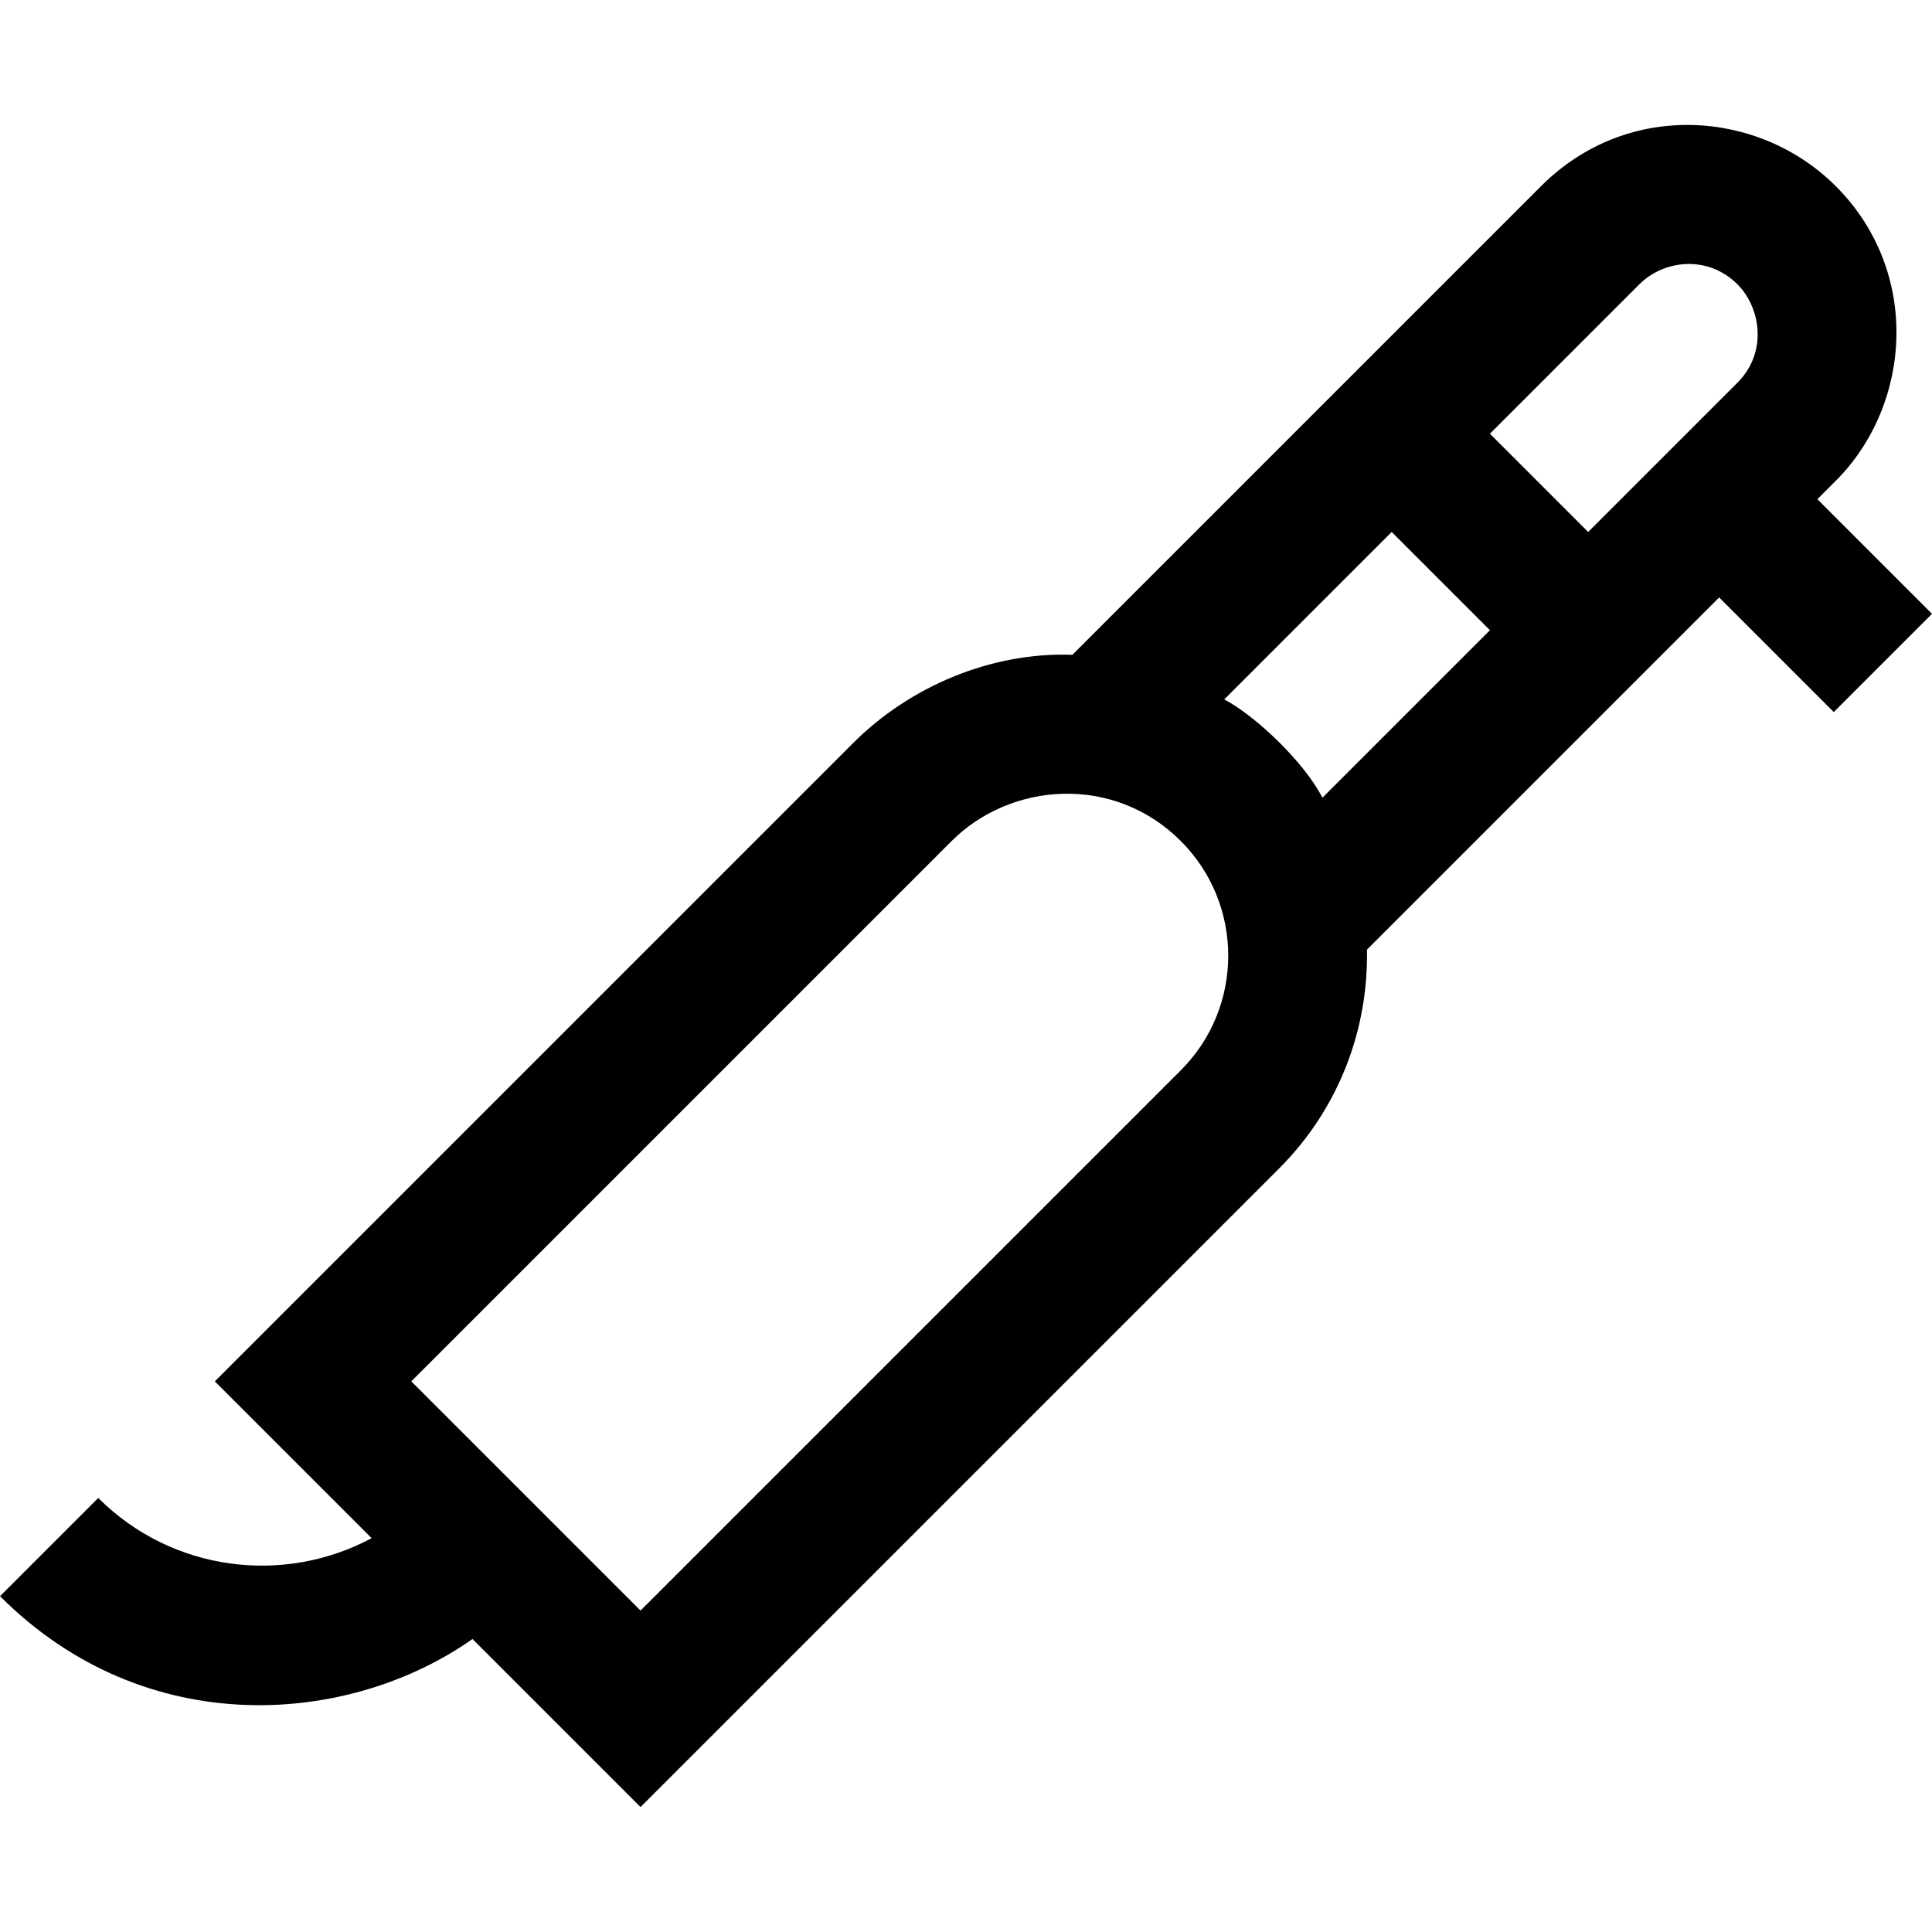 <?xml version="1.0" encoding="iso-8859-1"?>
<!-- Uploaded to: SVG Repo, www.svgrepo.com, Generator: SVG Repo Mixer Tools -->
<svg fill="#000000" height="800px" width="800px" version="1.1" id="Layer_1" xmlns="http://www.w3.org/2000/svg" xmlns:xlink="http://www.w3.org/1999/xlink" 
	 viewBox="0 0 512 512" xml:space="preserve">
<g>
	<g>
		<path d="M481.627,132.295l4.864-4.864c20.159-20.159,22.705-55.398,0.003-78.101c-20.289-20.289-55.183-22.92-78.102-0.001
			l-124.2,124.2c-21.288-0.787-42.971,8.258-58.038,23.324L56.931,366.074l41.55,41.55c-23.232,12.475-52.864,8.933-72.448-10.65
			L0,423.009c38.917,38.919,92.878,34.151,125.209,11.344l44.537,44.536l169.222-169.221c15.956-15.956,23.703-37.043,23.288-58.001
			l93.338-93.338l30.372,30.374L512,162.668L481.627,132.295z M312.934,283.634L169.746,426.821l-60.746-60.746l143.186-143.186
			c15.627-15.628,42.953-17.795,60.748-0.001C329.681,239.635,329.68,266.887,312.934,283.634z M350.451,211.404
			c-4.709-9.283-17.595-21.631-26.015-26.052l44.377-44.377l26.034,26.034L350.451,211.404z M460.458,101.397l-39.578,39.578
			l-26.034-26.034l39.579-39.579c6.503-6.503,18.157-7.874,26.034,0.002C466.543,81.448,468.547,93.308,460.458,101.397z"/>
	</g>
</g>
</svg>